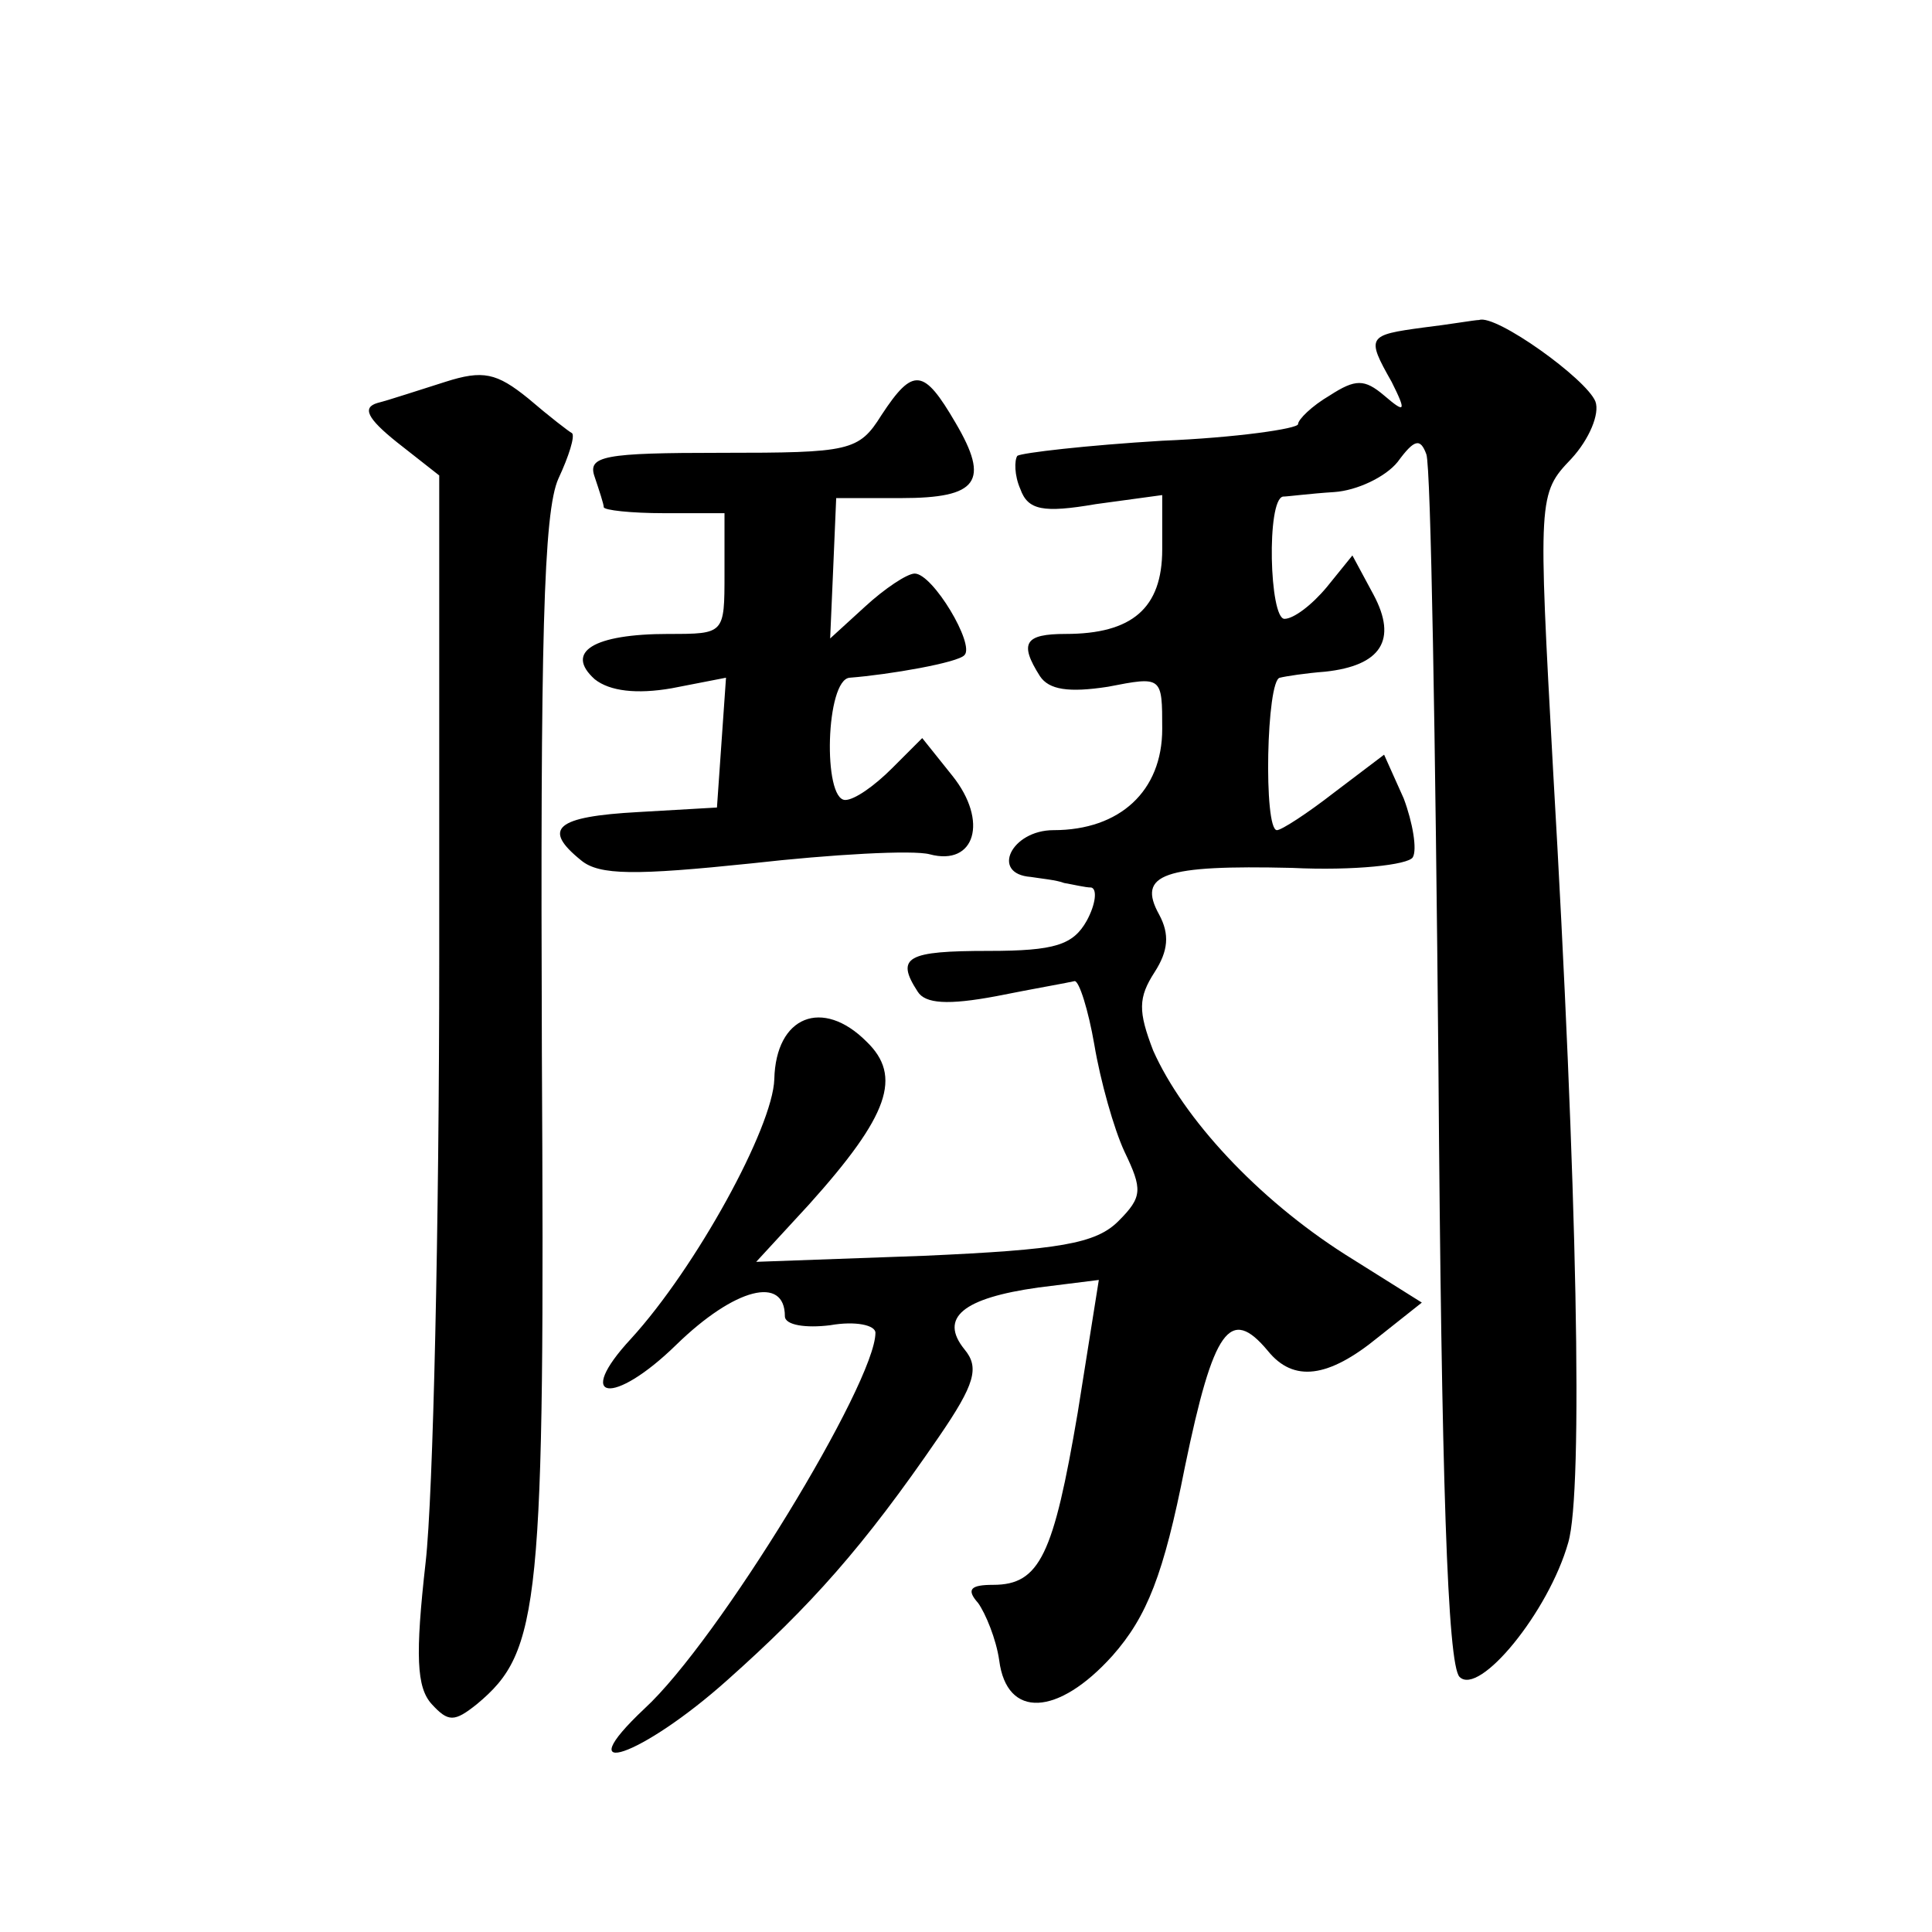 <?xml version="1.0" standalone="no"?>
<!DOCTYPE svg PUBLIC "-//W3C//DTD SVG 20010904//EN"
 "http://www.w3.org/TR/2001/REC-SVG-20010904/DTD/svg10.dtd">
<svg version="1.0" xmlns="http://www.w3.org/2000/svg"
 width="128pt" height="128pt" viewBox="0 0 128 128"
 preserveAspectRatio="xMidYMid meet">
<g transform="translate(0,128) scale(0.1,-0.1)"
fill="#0" stroke="none">
<path d="M943 1063 c-37 -5 -38 -6 -21 -36 10 -20 9 -21 -5 -9 -13 11 -19 11 -36
0 -12 -7 -21 -16 -21 -19 0 -3 -41 -9 -90 -11 -50 -3 -93 -8 -96 -10 -2 -3 -2 -13
2 -22 5 -14 15 -16 50 -10 l44 6 0 -36 c0 -39 -20 -56 -64 -56 -27 0 -31 -6 -17
-28 6 -9 19 -11 45 -7 36 7 36 7 36 -28 0 -41 -28 -67 -72 -67 -28 0 -42 -29 -15
-31 6 -1 17 -2 22 -4 6 -1 14 -3 18 -3 4 -1 3 -11 -3 -22 -9 -16 -21 -20 -65 -20
-54 0 -62 -4 -47 -27 5 -8 20 -9 52 -3 25 5 48 9 52 10 3 0 9 -19 13 -42 4 -24
13 -56 20 -71 12 -25 12 -30 -4 -46 -15 -15 -39 -19 -129 -23 l-111 -4 35 38 c53
59 62 85 38 108 -29 29 -60 17 -61 -25 -1 -32 -52 -125 -95 -172 -38 -41 -12 -45
30 -4 39 38 72 46 72 19 0 -6 14 -8 30 -6 17 3 30 0 30 -5 0 -33 -104 -204 -153
-249 -52 -49 -2 -32 55 19 55 49 90 88 140 161 24 35 27 46 17 58 -17 21 -1 34
49 41 l40 5 -14 -88 c-16 -94 -25 -114 -56 -114 -15 0 -18 -3 -10 -12 5 -7 12 -24
14 -38 5 -39 39 -37 75 3 23 26 34 54 48 125 19 92 30 107 55 77 17 -21 40 -18
73 9 l29 23 -51 32 c-58 37 -107 90 -127 135 -10 26 -10 35 1 52 9 14 10 25 3 38
-15 27 3 33 88 31 41 -2 77 2 80 7 3 5 0 23 -6 39 l-13 29 -33 -25 c-18 -14 -35
-25 -38 -25 -9 0 -7 100 2 101 4 1 17 3 30 4 37 4 48 21 32 51 l-14 26 -17 -21
c-10 -12 -22 -21 -28 -21 -10 0 -12 79 -1 81 3 0 18 2 34 3 15 1 34 10 42 20 11
15 15 16 19 5 3 -8 6 -190 8 -406 2 -272 6 -396 14 -404 13 -13 59 43 72 89 10
34 6 235 -10 511 -10 182 -10 184 12 207 12 13 19 30 16 38 -6 15 -66 58 -77 54
-3 0 -20 -3 -37 -5z M295 1027 c-16 -5 -37 -12 -45 -14 -10 -3 -7 -10 13 -26 l28
-22 0 -320 c0 -176 -4 -356 -9 -400 -7 -62 -6 -83 4 -94 11 -12 15 -12 30 0 42
35 45 64 43 432 -1 272 1 358 11 380 7 15 11 28 9 30 -2 1 -15 11 -29 23 -21 17
-30 19 -55 11z M584 1005 c-15 -24 -21 -25 -106 -25 -78 0 -89 -2 -84 -16 3 -9
6 -18 6 -20 0 -2 18 -4 40 -4 l40 0 0 -40 c0 -40 0 -40 -37 -40 -50 0 -69 -12 -49
-30 10 -8 28 -10 51 -6 l36 7 -3 -43 -3 -43 -52 -3 c-55 -3 -64 -11 -38 -32 12
-10 36 -10 113 -2 53 6 107 9 118 6 30 -8 39 22 15 52 l-20 25 -20 -20 c-12 -12
-25 -21 -31 -21 -15 0 -13 80 3 81 26 2 72 10 76 15 7 7 -21 54 -33 54 -5 0 -20
-10 -33 -22 l-23 -21 2 46 2 47 43 0 c51 0 59 11 36 50 -21 36 -28 37 -49 5z"/>
</g>
</svg>
